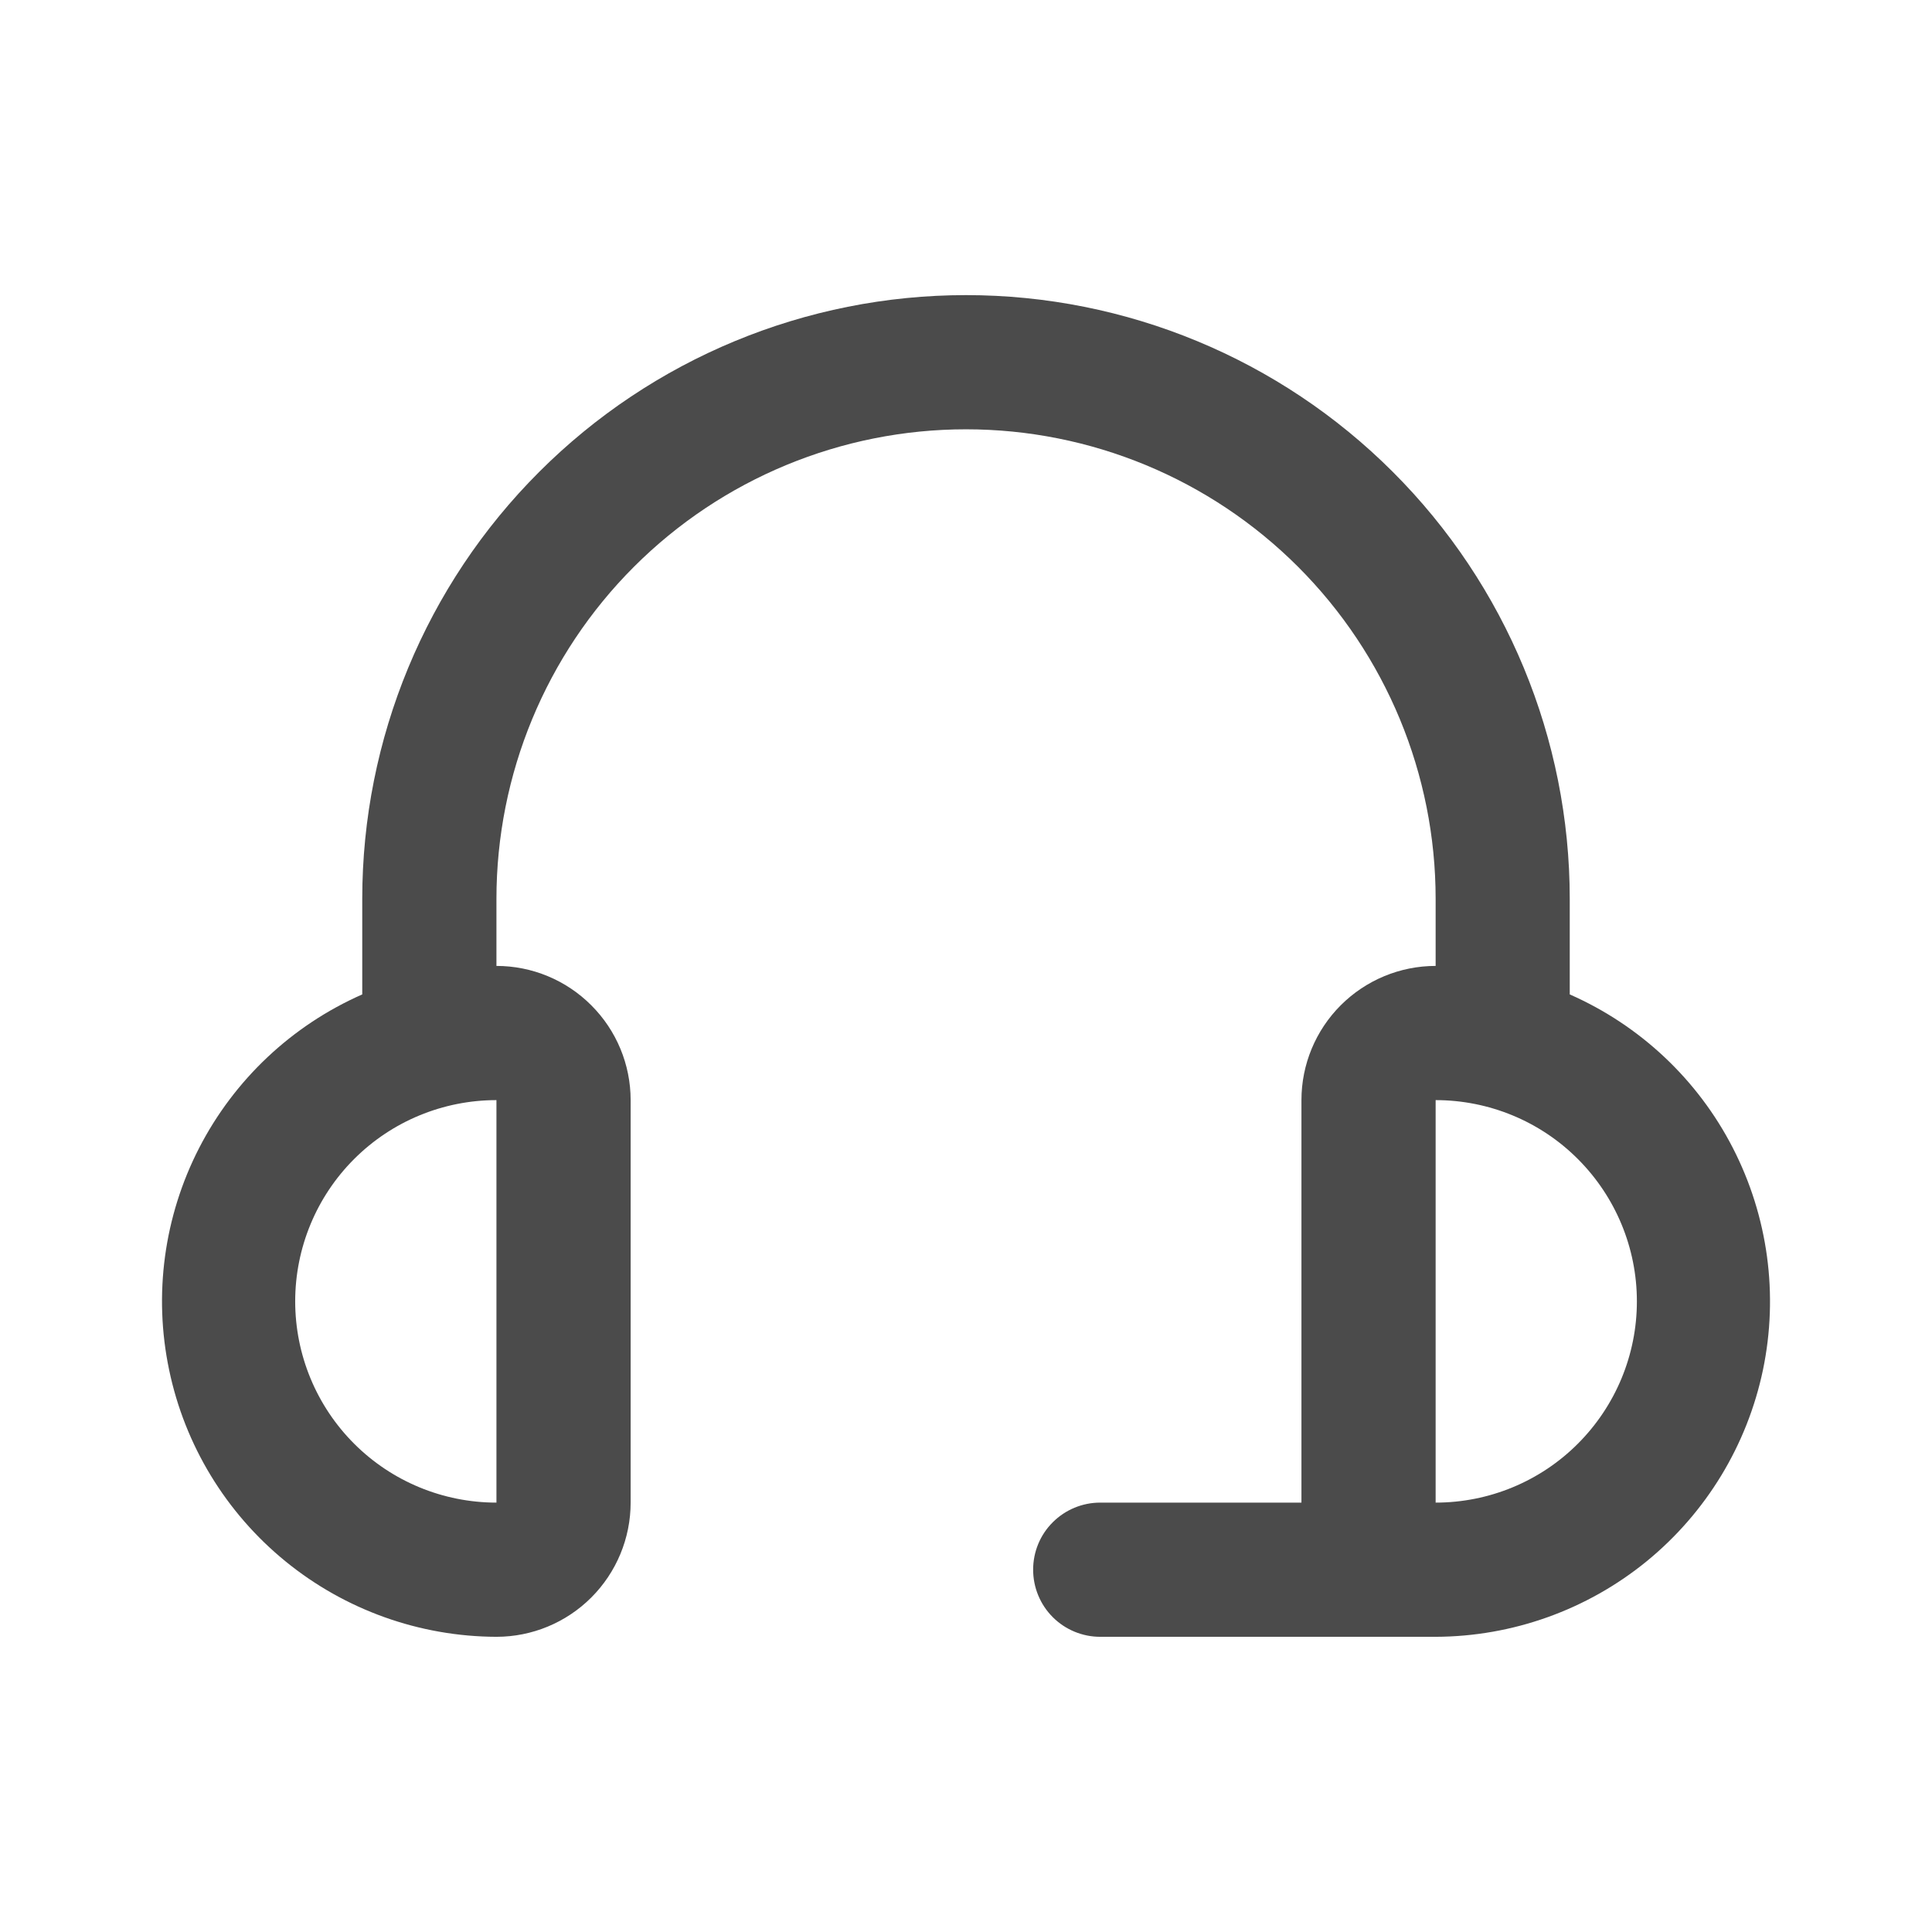 <svg width="24" height="24" viewBox="0 0 24 24" fill="none" xmlns="http://www.w3.org/2000/svg">
<path d="M19.5 12.353V11.166C19.5 9.177 18.71 7.269 17.303 5.863C15.897 4.456 13.989 3.666 12 3.666C10.011 3.666 8.103 4.456 6.697 5.863C5.29 7.269 4.5 9.177 4.5 11.166V12.353C3.626 12.738 2.911 13.411 2.474 14.26C2.037 15.11 1.905 16.083 2.101 17.018C2.296 17.953 2.806 18.792 3.547 19.396C4.287 19.999 5.212 20.33 6.167 20.333C6.609 20.333 7.033 20.157 7.345 19.845C7.658 19.532 7.834 19.108 7.834 18.666V13.666C7.834 13.224 7.658 12.8 7.345 12.488C7.033 12.175 6.609 11.999 6.167 11.999V11.166C6.167 9.619 6.781 8.135 7.875 7.041C8.969 5.947 10.453 5.333 12 5.333C13.547 5.333 15.031 5.947 16.125 7.041C17.219 8.135 17.834 9.619 17.834 11.166V11.999C17.392 11.999 16.968 12.175 16.655 12.488C16.343 12.8 16.167 13.224 16.167 13.666V18.666H13.667C13.446 18.666 13.234 18.754 13.078 18.91C12.921 19.066 12.834 19.278 12.834 19.499C12.834 19.72 12.921 19.932 13.078 20.089C13.234 20.245 13.446 20.333 13.667 20.333H17.834C18.789 20.33 19.714 19.999 20.454 19.396C21.194 18.792 21.704 17.953 21.9 17.018C22.095 16.083 21.963 15.11 21.526 14.26C21.09 13.411 20.374 12.738 19.5 12.353ZM6.167 18.666C5.504 18.666 4.868 18.403 4.399 17.934C3.93 17.465 3.667 16.829 3.667 16.166C3.667 15.503 3.93 14.867 4.399 14.398C4.868 13.929 5.504 13.666 6.167 13.666V18.666ZM17.834 18.666V13.666C18.497 13.666 19.133 13.929 19.601 14.398C20.07 14.867 20.334 15.503 20.334 16.166C20.334 16.829 20.07 17.465 19.601 17.934C19.133 18.403 18.497 18.666 17.834 18.666Z" fill="#4B4B4B"/>
</svg>
